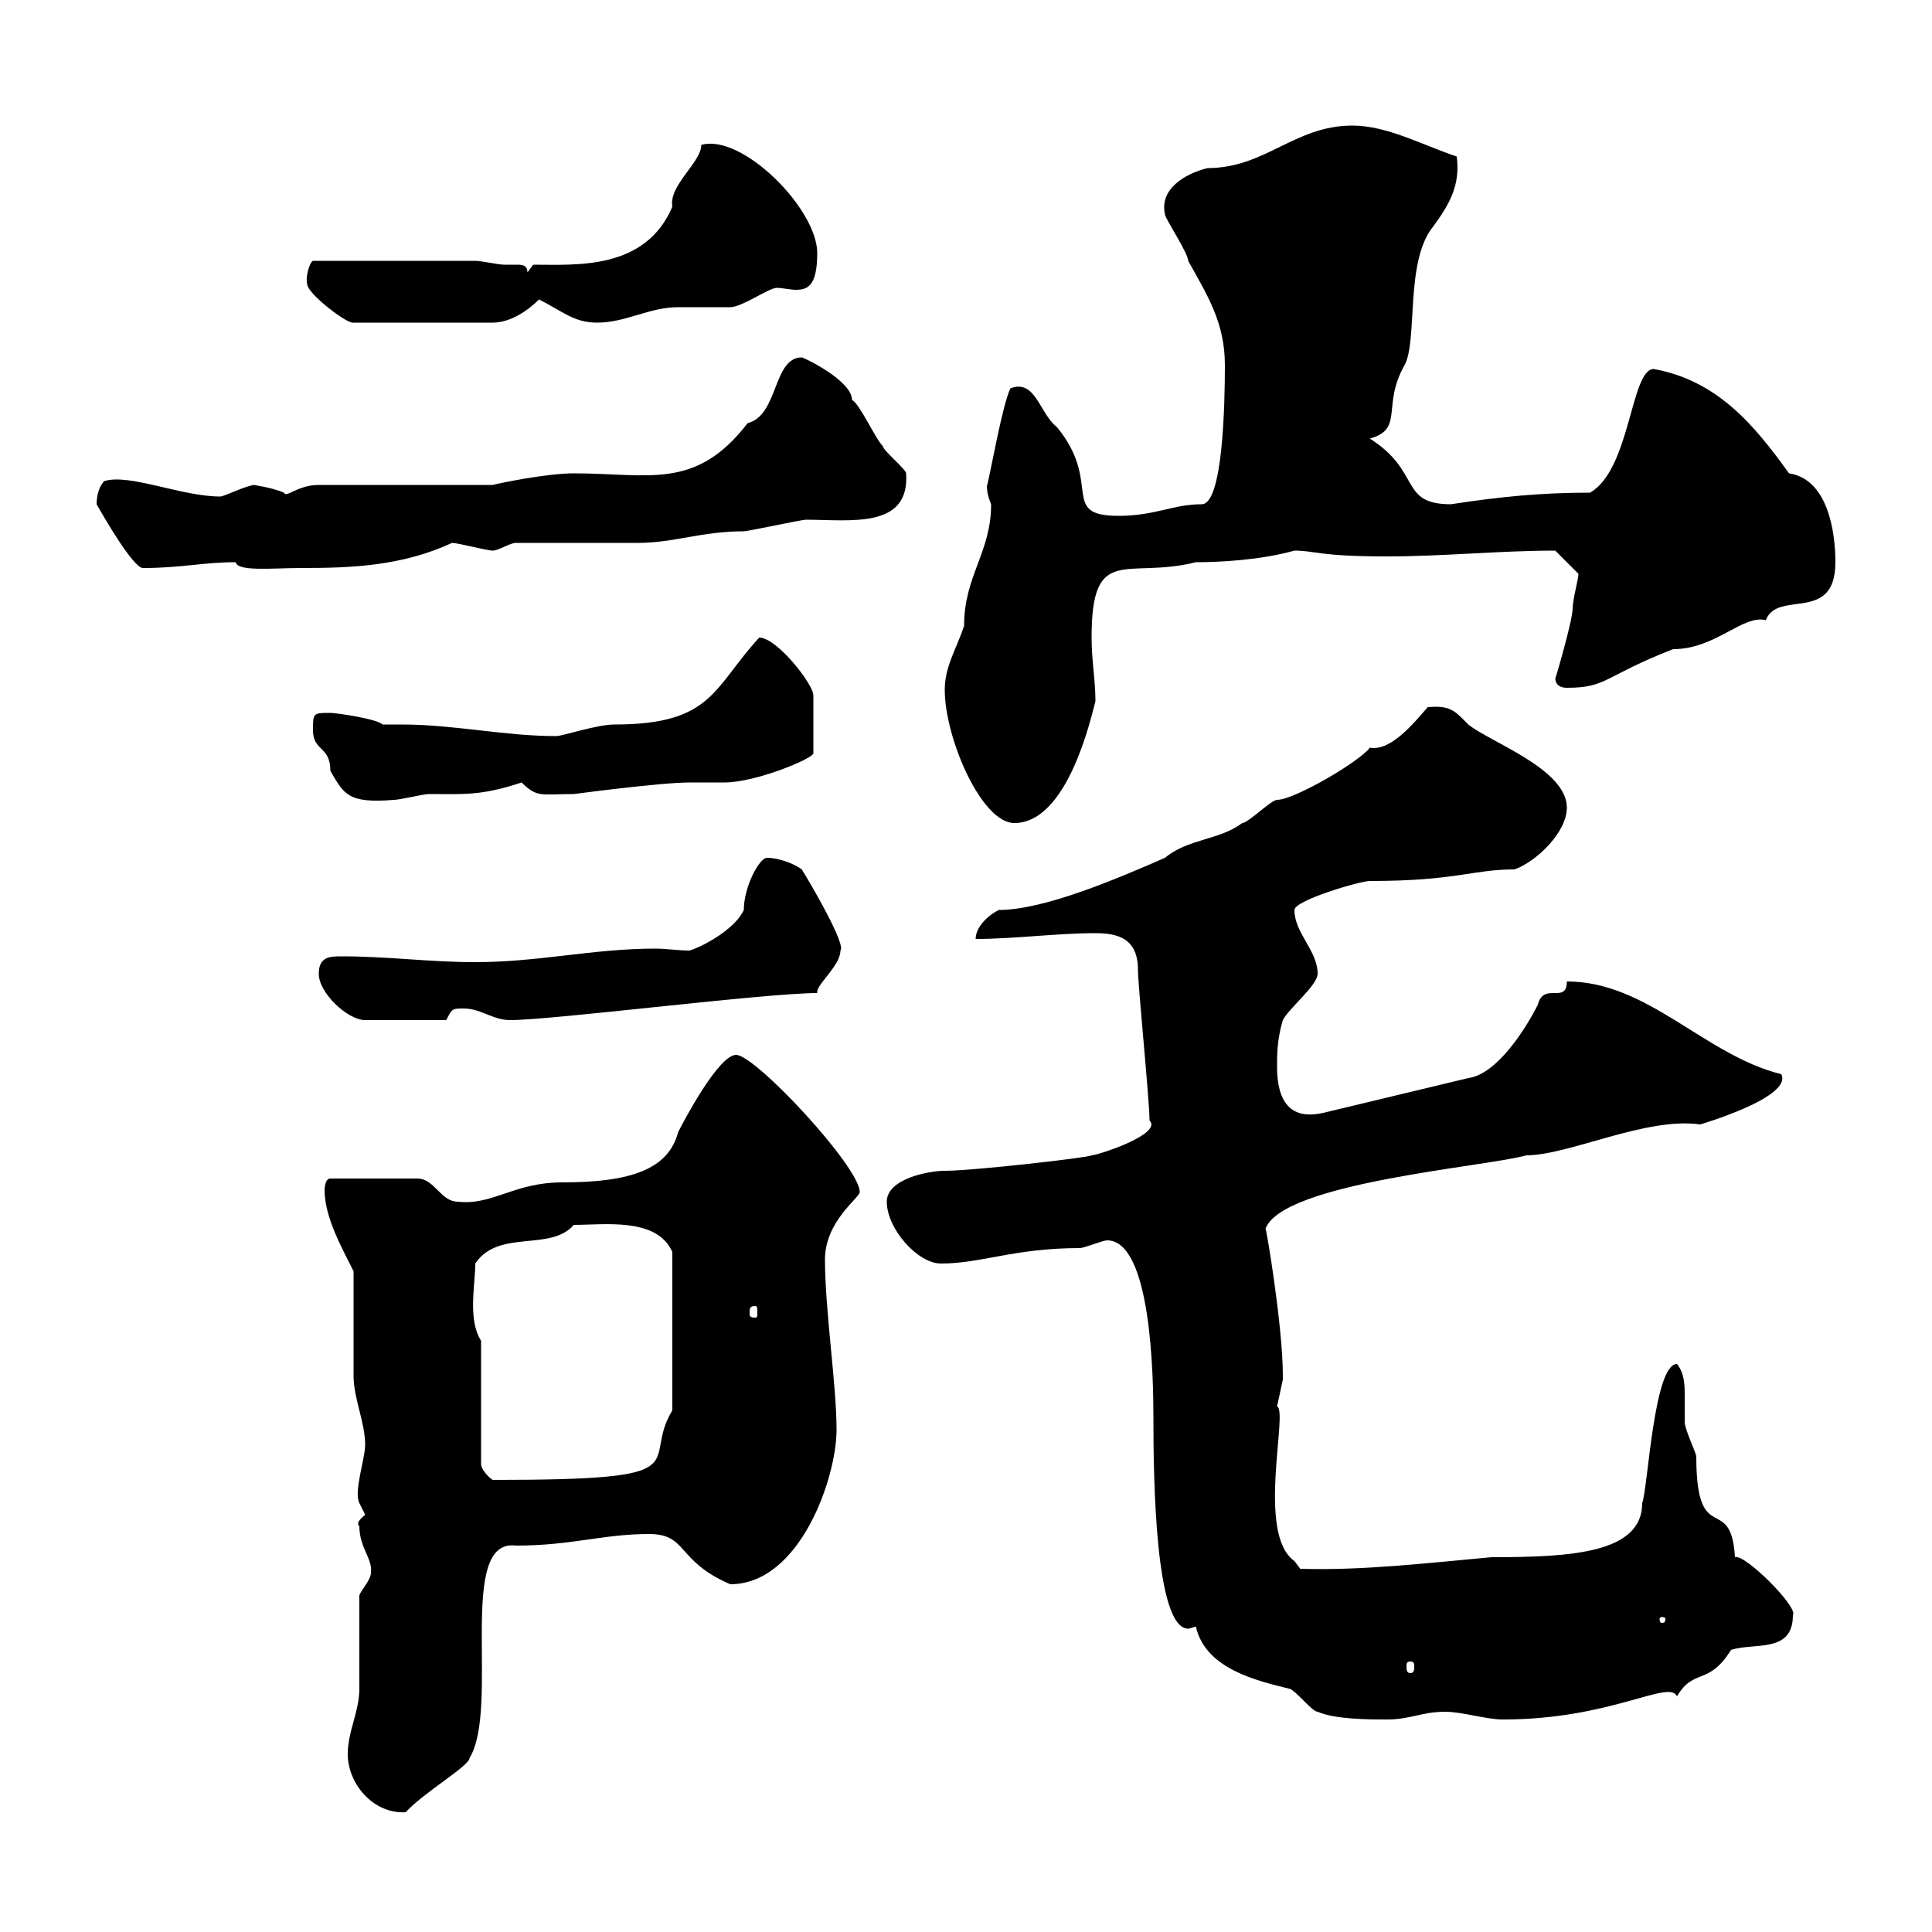 <svg xmlns="http://www.w3.org/2000/svg" xmlns:xlink="http://www.w3.org/1999/xlink" width="300" height="300"><path d="M54 272.40C54 276.90 57.90 281.70 63 281.40C65.70 278.40 72.90 274.20 72.90 273C77.70 265.20 70.80 238.80 80.10 240C88.80 240 93.60 238.20 100.80 238.20C106.80 238.20 105 242.40 113.40 246C124.20 246 129.90 229.50 129.90 222C129.90 215.10 128.10 203.40 128.10 195.60C128.10 189.60 133.50 186 133.50 185.10C133.50 181.20 117.30 163.80 114.30 163.80C111.60 163.80 106.20 174 105.30 175.80C103.80 181.50 98.10 183.60 87.30 183.60C79.80 183.60 76.50 187.20 71.10 186.60C68.40 186.60 67.50 183 64.80 183L51.30 183C50.40 183 50.40 184.80 50.40 184.80C50.40 189 53.10 193.80 54.90 197.40C54.90 199.80 54.90 210.60 54.90 213.60C54.90 217.20 56.70 220.80 56.70 224.40C56.70 226.50 54.90 231.60 55.80 233.40C55.80 233.40 56.70 235.20 56.70 235.20C56.10 235.80 55.20 236.40 55.80 237C55.80 240.30 57.90 242.10 57.60 244.20C57.60 245.40 55.80 247.20 55.80 247.80C55.80 249.60 55.80 260.40 55.80 262.20C55.80 265.80 54 268.80 54 272.40ZM185.70 252.60C187.20 259.20 195.30 261 200.10 262.20C201 262.20 203.70 265.80 204.60 265.80C207.30 267 212.70 267 215.40 267C219 267 220.80 265.80 224.40 265.80C227.10 265.80 230.70 267 233.40 267C250.20 267 259.20 260.70 260.40 263.40C263.10 258.90 265.20 261.90 268.80 256.20C272.40 255 278.40 256.80 278.40 250.80C279.30 249.60 270.90 241.20 269.40 241.80C268.80 231.60 263.40 240.60 263.40 226.20C263.40 225.60 261.60 222 261.60 220.80C261.60 219.60 261.60 218.40 261.60 216.90C261.60 215.10 261.60 213.30 260.40 211.80C256.80 211.80 255.90 231 255 233.40C255 241.20 243.90 241.80 231.60 241.80C221.70 242.70 211.50 243.90 201.90 243.60L201 242.40C195 238.20 200.10 219 198.30 218.40C198.30 218.40 199.20 214.20 199.20 214.20C199.20 213.60 199.20 213.60 199.20 213.60C199.20 205.80 196.50 189.90 196.50 190.80C199.20 183.60 230.70 181.20 237 179.40C243.60 179.40 255.60 173.40 264 174.60C264 174.60 278.40 170.40 276.60 166.80C264.60 163.80 255.90 152.40 243.30 152.40C243.30 156 239.70 152.40 238.80 156C237 159.60 232.50 166.80 228 167.40L205.50 172.80C201.60 173.70 198.30 172.50 198.30 165.60C198.30 163.80 198.30 161.40 199.20 158.40C200.10 156.60 204.60 153 204.60 151.20C204.60 147.60 201 144.90 201 141.30C201 139.80 211.20 136.80 212.70 136.80C226.20 136.80 228.60 135 235.20 135C238.50 133.80 243.30 129.30 243.30 125.40C243.30 119.40 231.30 115.20 228 112.50C225.90 110.40 225.30 109.50 221.70 109.80C219.60 112.20 216 116.70 212.70 116.10C211.20 118.20 201 124.20 198.30 124.20C197.40 124.20 193.80 127.80 192.90 127.80C189.30 130.50 184.50 130.20 180.90 133.20C174 136.20 162.30 141.30 155.10 141.30C153.30 142.20 151.50 144 151.50 145.80C157.50 145.80 164.10 144.90 170.10 144.90C173.70 144.90 176.70 145.80 176.70 150.60C176.70 153 178.50 171 178.50 174C180.60 176.10 170.40 179.40 169.50 179.40C169.50 179.70 151.20 181.80 146.70 181.80C144.30 181.80 137.70 183 137.70 186.60C137.70 190.80 142.50 196.20 146.10 196.20C152.40 196.20 157.50 193.80 167.70 193.80C168.30 193.80 171.30 192.60 171.90 192.60C178.80 192.60 179.10 213.90 179.10 220.20C179.10 229.80 179.40 252.90 184.50 252.90C184.80 252.90 185.40 252.60 185.70 252.60ZM219 258C219.60 258 219.60 258.30 219.60 258.90C219.60 259.20 219.60 259.80 219 259.80C218.40 259.80 218.40 259.20 218.40 258.90C218.40 258.30 218.40 258 219 258ZM258.60 251.40C258.60 252 258.30 252 258 252C258 252 257.70 252 257.70 251.40C257.70 251.10 258 251.10 258 251.10C258.30 251.10 258.60 251.10 258.60 251.40ZM74.70 208.20C72.60 204.90 73.80 199.50 73.80 196.20C77.40 190.80 85.50 194.40 89.10 190.20C93.90 190.20 102 189 104.40 194.40L104.40 219C99.30 227.40 109.80 229.80 76.50 229.80C75.60 229.20 74.70 228 74.70 227.40ZM117.30 202.80C117.60 202.80 117.60 203.10 117.60 204C117.60 204.30 117.60 204.60 117.30 204.60C116.40 204.60 116.40 204.30 116.40 204C116.40 203.10 116.40 202.80 117.30 202.80ZM49.50 151.20C49.50 154.20 54 158.40 56.70 158.40L69.30 158.40C70.20 156.60 70.20 156.60 72 156.60C74.70 156.60 76.50 158.40 79.20 158.40C85.80 158.40 118.80 154.20 126.90 154.20C126.60 153 130.50 150 130.50 147.60C131.40 146.70 126 137.40 124.50 135C123.30 134.10 120.90 133.20 119.10 133.20C117.90 133.20 115.50 137.70 115.50 141.30C114.30 144 109.80 146.70 107.10 147.60C105.30 147.60 103.50 147.30 101.70 147.30C92.10 147.30 83.70 149.40 73.80 149.40C66.60 149.40 60.30 148.50 53.10 148.50C51.30 148.50 49.50 148.50 49.50 151.20ZM146.70 107.10C146.70 114.60 152.40 127.80 157.50 127.80C165.90 127.80 169.50 111 170.10 108.90C170.10 105.60 169.50 102.60 169.50 99C169.50 84.30 174.90 90 185.70 87.30C189.30 87.30 195.60 87 201 85.50C204.30 85.50 204.60 86.40 215.40 86.40C224.10 86.40 232.80 85.50 241.50 85.50C242.40 86.40 244.20 88.20 245.10 89.10C245.10 90 244.20 93 244.20 94.50C244.20 96.30 241.50 105.60 241.50 105.30C241.50 106.20 242.10 106.80 243.30 106.80C249.60 106.80 249 105 259.80 100.80C266.40 100.80 270.60 95.40 274.20 96.30C276 91.50 285 96.90 285 87.30C285 82.50 283.80 74.40 277.80 73.50C272.40 66 266.70 59.10 256.80 57.30C253.20 57.30 253.20 72.90 246.90 76.50C239.40 76.50 233.10 77.10 225.30 78.30C217.20 78.30 220.80 73.20 212.70 68.10C218.10 66.60 214.50 63 218.10 56.70C220.20 52.80 218.10 40.50 222.60 35.10C225 31.80 226.80 28.80 226.20 24.30C220.80 22.50 215.40 19.50 210 19.50C201 19.50 196.50 26.10 187.50 26.10C183.90 27 180 29.40 180.90 33.30C180.90 33.90 184.50 39.30 184.50 40.50C187.50 45.90 190.20 50.10 190.20 56.70C190.20 62.70 189.90 78.30 186.60 78.30C182.10 78.30 179.40 80.10 173.70 80.10C164.40 80.10 171.30 75 164.10 66.30C161.40 64.20 160.80 58.80 156.90 60.30C155.70 62.70 153.90 72.90 153.30 75.30C153.30 75 153 76.20 153.90 78.30C153.90 85.80 149.70 89.40 149.70 97.20C148.50 100.80 146.70 103.50 146.70 107.10ZM48.60 113.40C48.60 116.70 51.30 115.80 51.30 119.70C53.40 123.30 54 124.80 61.20 124.20C62.10 124.20 65.70 123.30 66.60 123.30C72 123.30 74.70 123.60 81 121.50C83.40 123.90 84 123.30 89.10 123.30C89.10 123.30 102.60 121.50 107.10 121.50C108 121.50 111.60 121.50 112.50 121.50C117.30 121.50 126 117.90 126.30 117C126.30 114.30 126.30 110.40 126.30 108C126.30 106.20 120.60 99 117.90 99C110.70 106.80 110.70 112.50 95.40 112.50C92.70 112.50 87.30 114.30 86.40 114.30C78.30 114.30 70.50 112.50 62.40 112.50C61.50 112.50 60.30 112.50 59.40 112.50C58.50 111.60 52.20 110.70 51.30 110.70C48.60 110.70 48.60 110.70 48.60 113.40ZM15 78.30C16.20 80.40 20.70 88.20 22.20 88.20C28.20 88.20 31.50 87.30 36.60 87.30C36.90 88.80 42.30 88.20 46.80 88.20C54.60 88.20 62.40 87.90 70.20 84.30C71.10 84.30 75.60 85.50 76.50 85.50C77.40 85.50 79.20 84.30 80.10 84.30L99 84.30C104.70 84.30 108.90 82.50 115.50 82.50C116.10 82.50 124.50 80.70 125.10 80.70C132 80.70 141.30 82.20 140.70 73.50C140.70 72.90 137.10 69.90 137.10 69.30C135.90 68.10 133.50 62.70 132.30 62.10C132.30 59.10 124.80 55.50 124.50 55.50C120 55.50 120.90 64.50 116.10 65.70C108 76.20 100.80 73.50 89.10 73.50C84.90 73.50 77.70 75 76.50 75.30L49.50 75.30C46.20 75.30 44.40 77.40 44.10 76.50C42 75.60 39 75.30 39.60 75.30C38.40 75.30 34.80 77.10 34.20 77.10C28.20 77.10 20.10 73.50 16.20 74.70C15.30 75.60 15 77.10 15 78.30ZM47.70 44.10C47.70 45.60 54 50.40 54.90 50.10L76.50 50.10C79.20 50.10 81.90 48.30 83.70 46.50C87.30 48.30 89.10 50.10 92.70 50.10C97.20 50.10 100.80 47.70 105.30 47.70C106.20 47.70 112.50 47.70 113.40 47.70C115.20 47.70 119.40 44.70 120.60 44.70C121.50 44.70 122.70 45 123.60 45C125.40 45 126.90 44.40 126.90 39.30C126.90 32.40 115.20 20.70 108.90 22.50C108.90 25.20 103.80 28.80 104.40 32.10C100.20 42 89.40 41.10 82.80 41.10L81.90 42.30C81.90 41.10 81 41.10 80.10 41.10C79.50 41.10 78.60 41.10 78.30 41.10C77.40 41.10 74.70 40.50 73.80 40.50L48.60 40.50C48 40.80 47.40 43.20 47.70 44.10Z"/></svg>